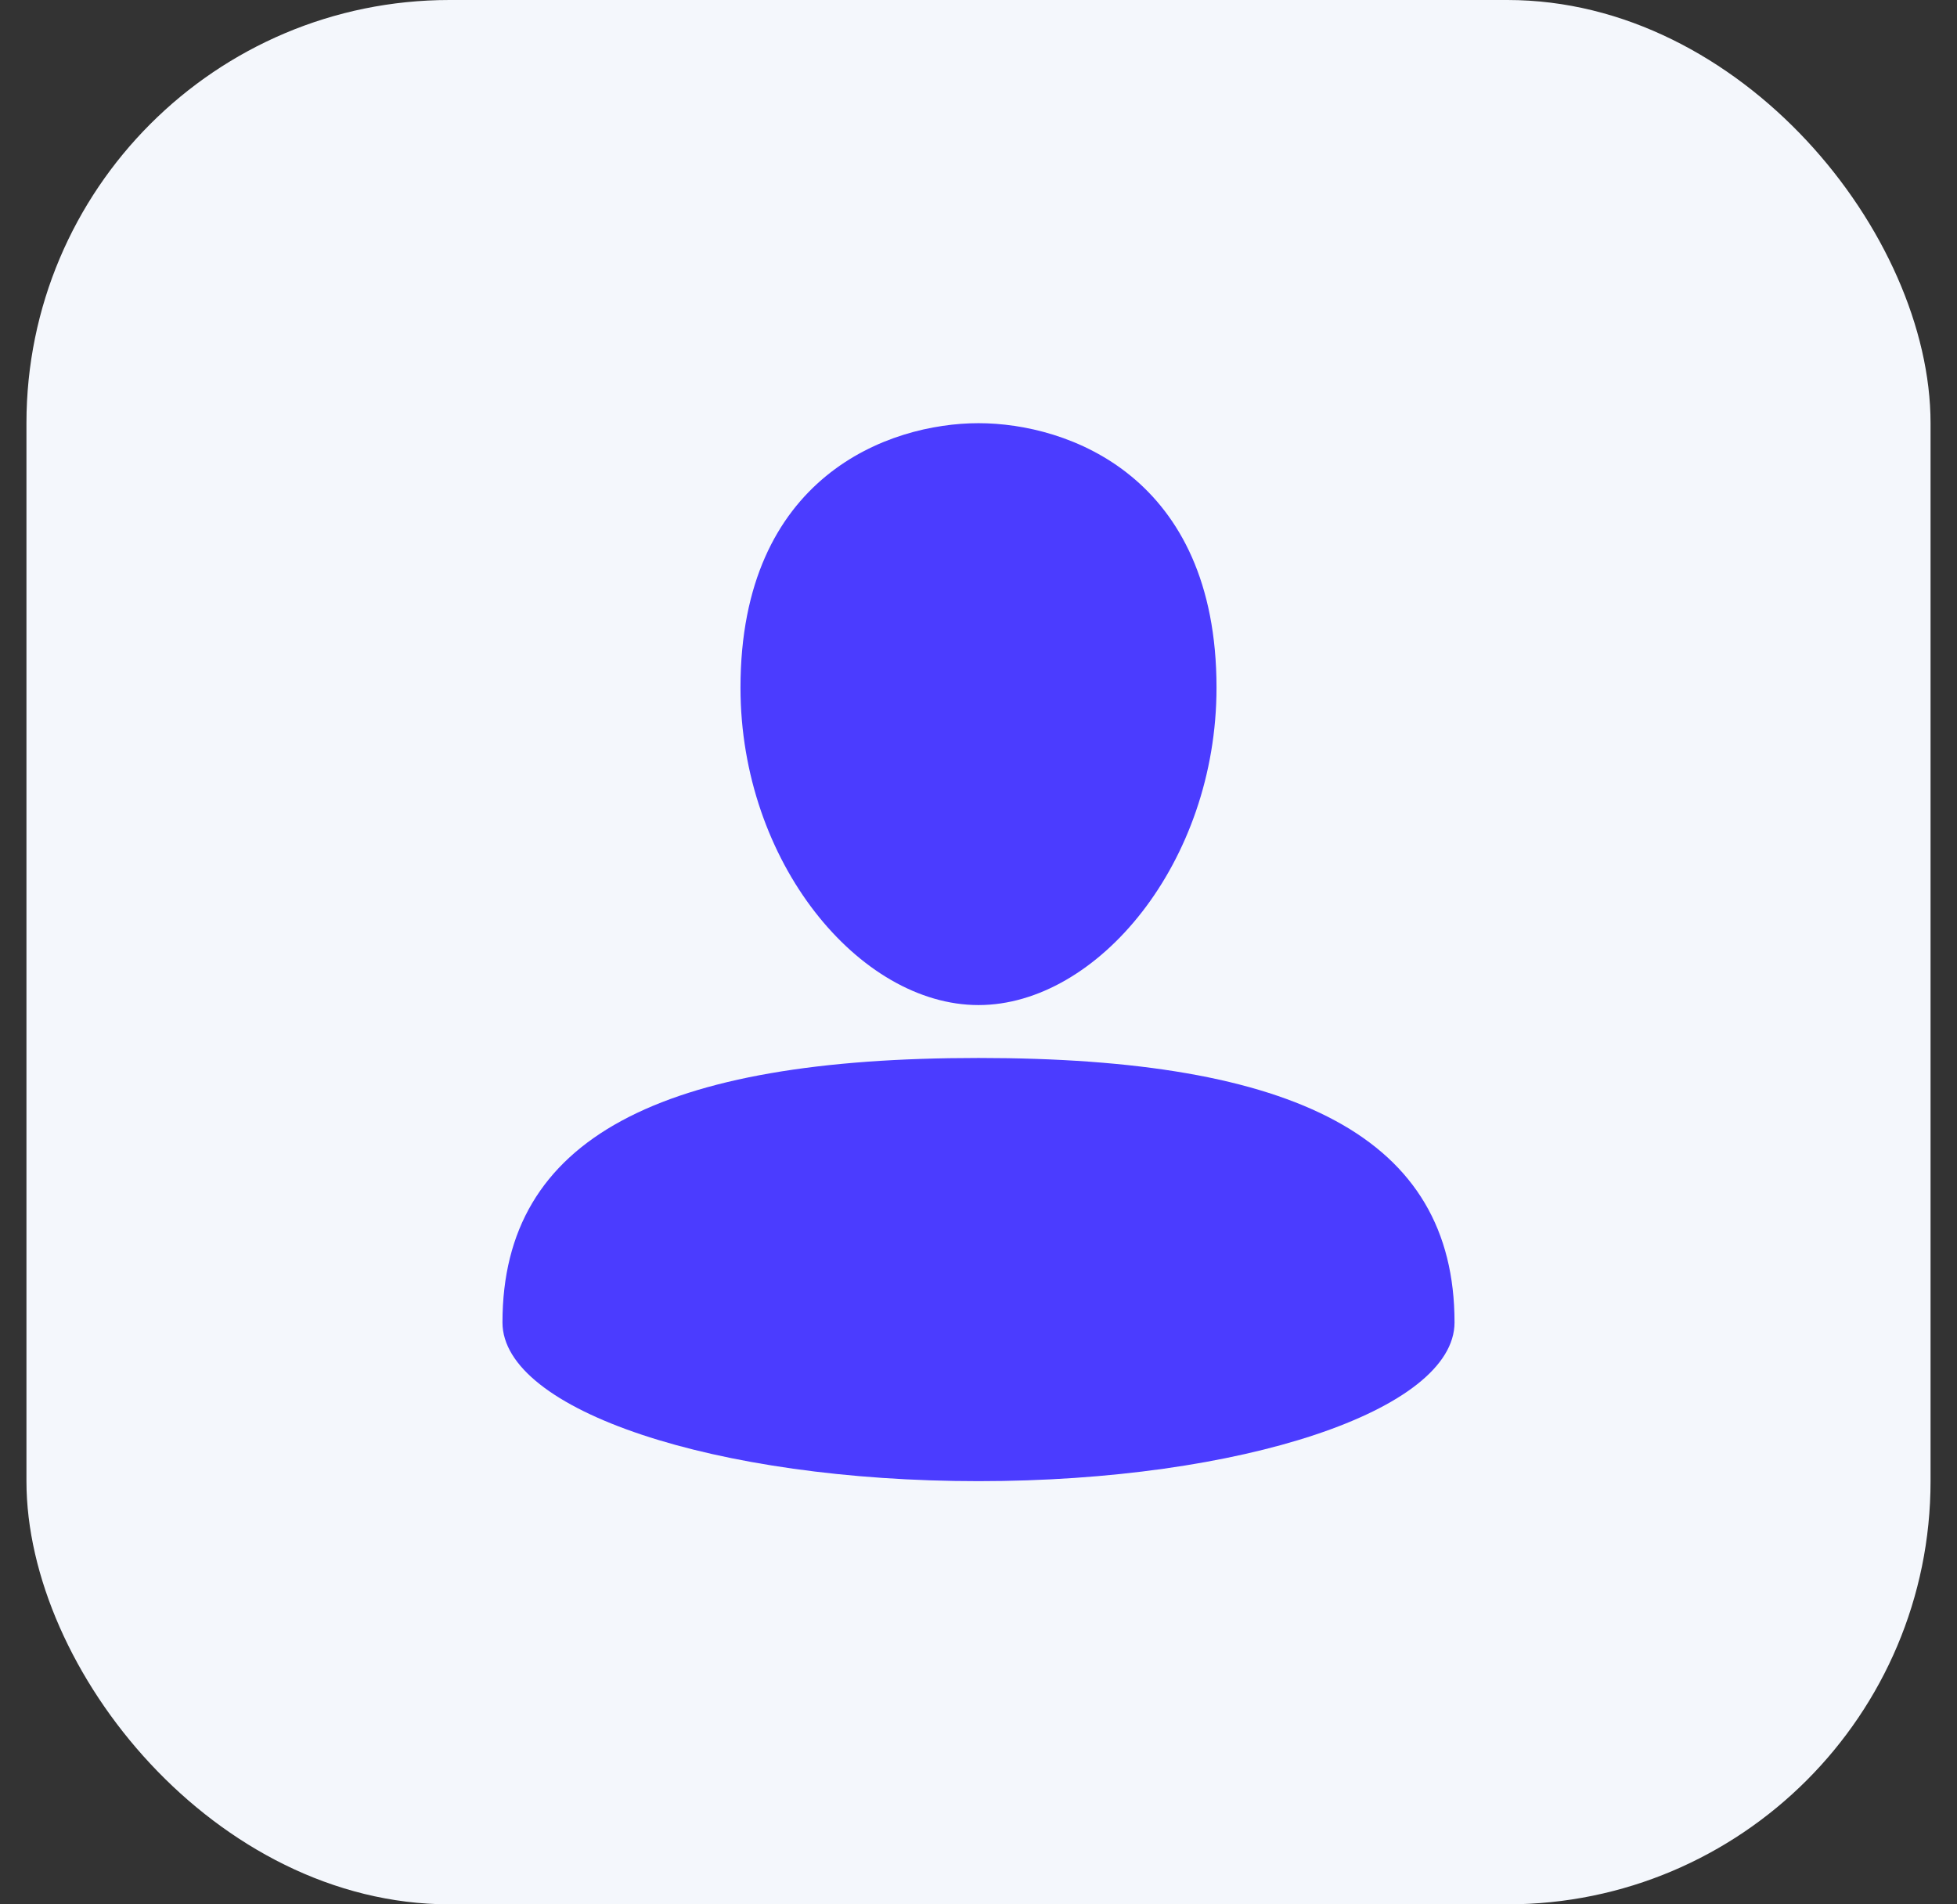 <svg width="37" height="36" viewBox="0 0 37 36" fill="none" xmlns="http://www.w3.org/2000/svg">
<rect x="0" y="0" width="37" height="36" fill="#333333" stroke="none"/>
<rect x="0.5" width="36" height="36" rx="8" fill="#F4F7FC"/>
<path d="M18.5 20C12.504 20 9.5 21.5 9.5 25C9.5 26.66 13.527 28 18.5 28C23.473 28 27.5 26.66 27.5 25C27.5 21.5 24.496 20 18.5 20Z" fill="#4B3CFF"/>
<path d="M18.5 19C20.75 19 23 16.3 23 13C23 9 20.188 8 18.5 8C16.812 8 14 9 14 13C14 16.3 16.25 19 18.5 19Z" fill="#4B3CFF"/>
</svg>
